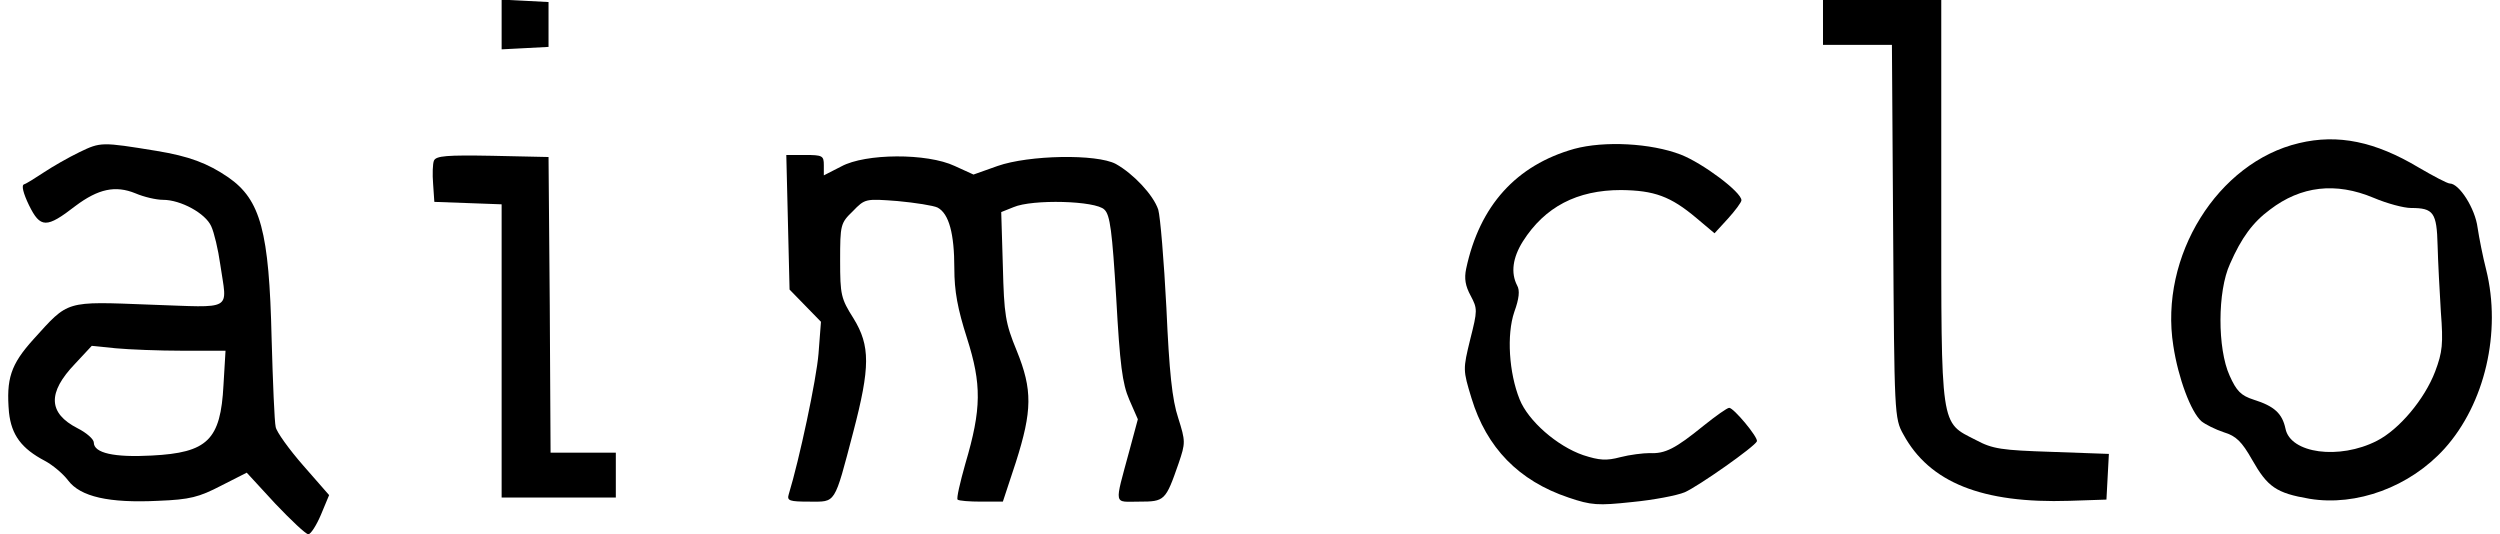 <?xml version="1.0" encoding="UTF-8" standalone="no"?> <svg xmlns="http://www.w3.org/2000/svg" width="613pt" height="131pt" viewBox="0 0 613 131" preserveAspectRatio="xMidYMid meet"> <g transform="translate(0,131) scale(0.1,-0.1)" fill="#000000" stroke="none"> <path d="M1230 1250 l0 -61 58 3 57 3 0 55 0 55 -57 3 -58 3 0 -61z"></path> <path d="M4470 1255 l0 -55 85 0 84 0 3 -457 c3 -448 3 -459 25 -498 64 -118 193 -170 408 -163 l90 3 3 56 3 56 -140 5 c-123 4 -145 7 -186 29 -88 45 -85 23 -85 586 l0 493 -145 0 -145 0 0 -55z"></path> <path d="M5637 959 c-199 -47 -343 -277 -308 -497 12 -79 43 -162 69 -185 10 -8 34 -20 55 -27 30 -9 44 -23 69 -67 38 -67 59 -82 141 -96 115 -19 246 29 331 123 99 110 140 286 102 439 -8 31 -17 77 -21 103 -6 47 -45 108 -68 108 -6 0 -40 18 -76 39 -107 64 -198 83 -294 60z m183 -134 c33 -14 74 -25 92 -25 55 0 63 -11 65 -92 1 -40 5 -113 8 -163 6 -78 4 -98 -14 -146 -26 -68 -88 -142 -143 -170 -92 -47 -212 -31 -224 30 -8 37 -27 55 -78 71 -31 10 -42 21 -59 59 -30 66 -30 207 1 274 28 64 56 102 98 133 76 58 161 68 254 29z"></path> <path d="M195 937 c-27 -13 -67 -36 -88 -50 -21 -14 -42 -27 -48 -29 -7 -2 -2 -22 12 -51 28 -57 43 -57 114 -2 56 42 98 51 147 31 21 -9 51 -16 68 -16 43 0 104 -33 118 -65 7 -15 17 -57 22 -93 17 -117 36 -106 -172 -99 -210 8 -199 11 -286 -85 -56 -62 -67 -97 -60 -179 6 -56 31 -89 88 -119 19 -10 45 -32 57 -48 30 -40 100 -56 221 -50 78 3 100 9 154 37 l63 32 70 -76 c39 -41 75 -75 81 -75 6 0 20 22 31 48 l20 48 -63 72 c-35 40 -66 83 -68 95 -3 12 -7 110 -10 217 -6 263 -27 340 -106 395 -51 35 -97 52 -176 65 -135 22 -137 22 -189 -3z m253 -487 l105 0 -5 -84 c-7 -135 -39 -166 -176 -173 -92 -5 -142 6 -142 32 0 8 -18 24 -40 35 -72 37 -74 87 -6 158 l41 44 59 -6 c32 -3 106 -6 164 -6z"></path> <path d="M3860 945 c-142 -40 -232 -139 -265 -294 -5 -24 -2 -42 11 -66 17 -32 17 -36 -1 -107 -18 -74 -18 -75 3 -144 37 -122 116 -203 238 -244 56 -19 72 -20 156 -11 52 5 110 16 129 24 34 15 172 112 177 125 3 10 -57 82 -68 82 -5 0 -33 -20 -63 -44 -69 -56 -94 -69 -132 -67 -16 0 -49 -4 -72 -10 -34 -9 -51 -8 -91 5 -64 22 -135 84 -156 137 -26 65 -32 158 -13 214 12 33 14 53 7 65 -16 31 -11 68 14 108 54 85 133 126 241 126 81 -1 121 -15 185 -69 l44 -37 33 36 c18 20 33 40 33 45 0 20 -95 91 -149 112 -73 28 -187 34 -261 14z"></path> <path d="M1064 916 c-3 -7 -4 -33 -2 -57 l3 -44 83 -3 82 -3 0 -359 0 -360 140 0 140 0 0 55 0 55 -80 0 -80 0 -2 362 -3 363 -138 3 c-111 2 -138 0 -143 -12z"></path> <path d="M1932 765 l4 -165 38 -39 39 -40 -6 -78 c-5 -63 -47 -260 -73 -345 -5 -16 2 -18 51 -18 65 0 60 -9 107 170 42 160 42 212 1 279 -31 49 -33 58 -33 142 0 88 1 92 31 121 30 31 31 31 110 25 43 -4 88 -11 98 -16 28 -15 41 -64 41 -149 0 -56 8 -99 31 -171 36 -113 36 -173 -4 -308 -13 -46 -22 -85 -19 -88 3 -3 29 -5 58 -5 l53 0 32 97 c40 126 41 177 2 273 -28 68 -31 88 -34 207 l-4 133 30 12 c46 20 202 16 223 -6 14 -13 19 -53 29 -217 9 -163 15 -210 32 -249 l21 -48 -21 -78 c-37 -137 -39 -124 24 -124 63 0 65 2 97 94 17 50 17 54 -1 111 -15 45 -22 113 -29 270 -6 116 -15 224 -20 241 -12 36 -61 88 -104 112 -47 25 -213 22 -290 -5 l-59 -21 -46 21 c-68 32 -219 31 -278 -1 l-43 -22 0 25 c0 23 -3 25 -46 25 l-46 0 4 -165z"></path> </g> </svg> 